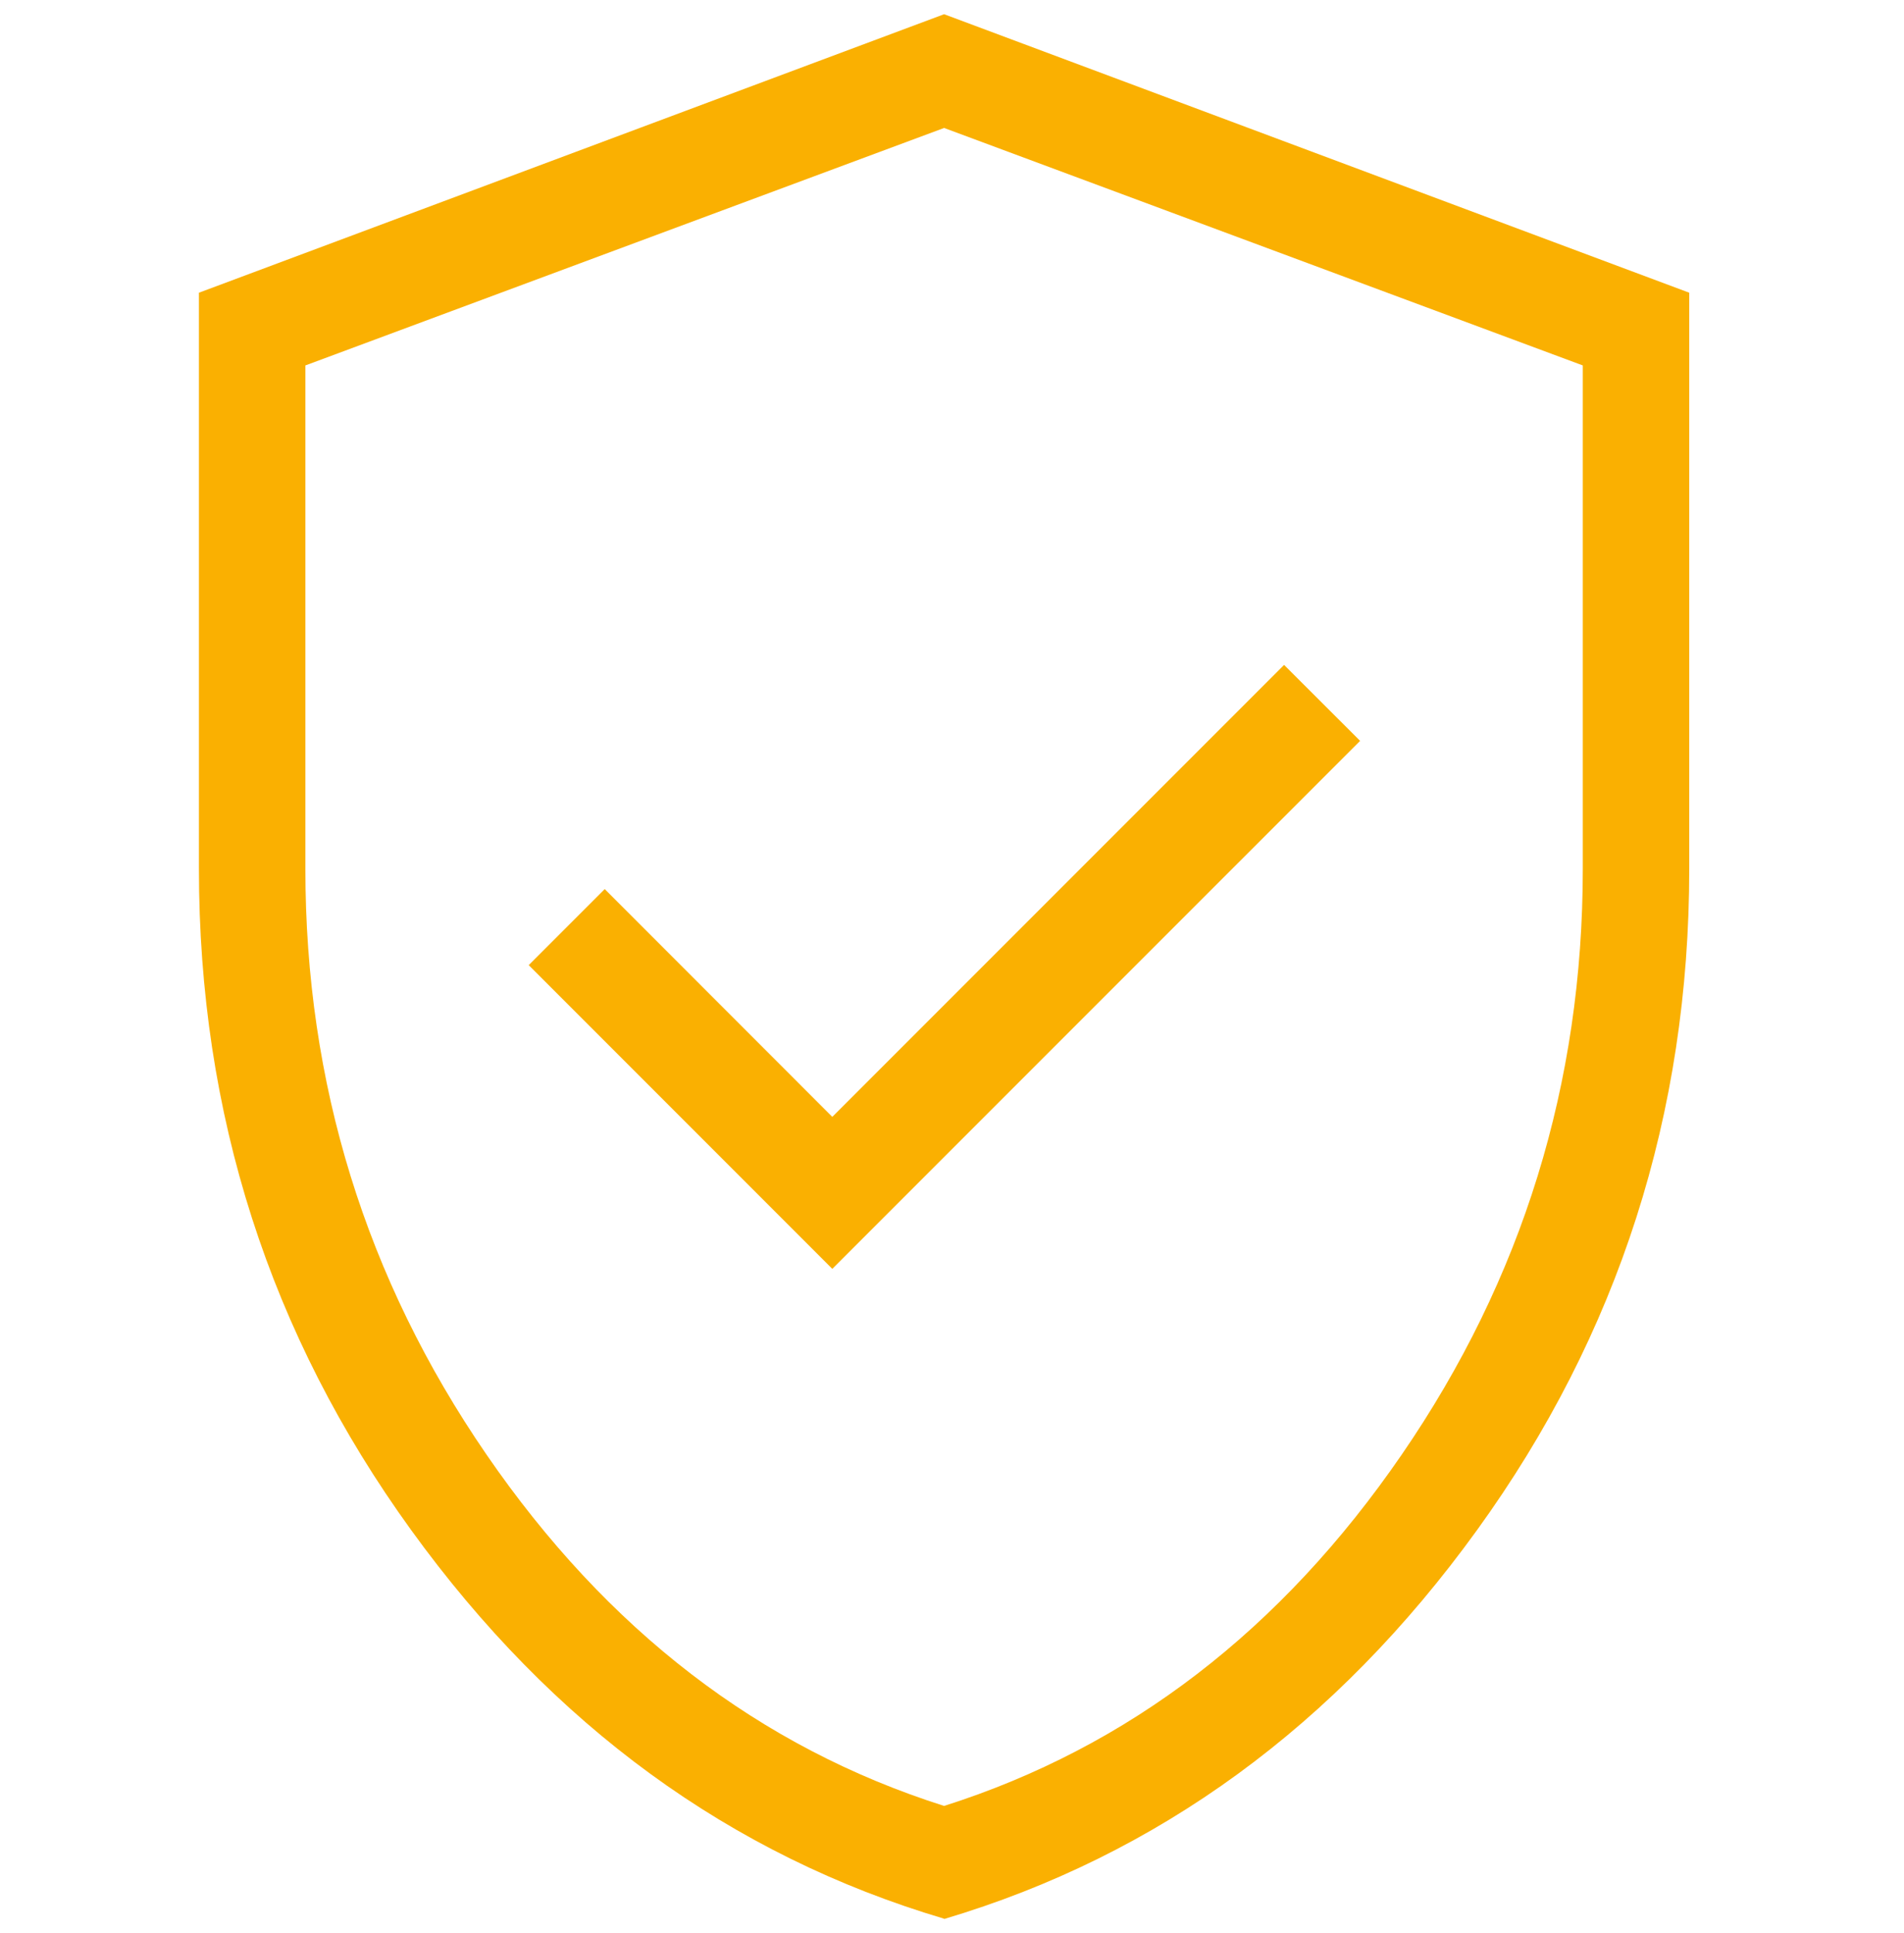 <?xml version="1.0" encoding="UTF-8"?> <svg xmlns="http://www.w3.org/2000/svg" width="67" height="68" viewBox="0 0 67 68" fill="none"><path d="M29.288 44.631L47.861 26.059L45.186 23.388L29.288 39.285L21.28 31.273L18.605 33.948L29.288 44.631ZM33.222 67.489C25.697 65.256 19.445 60.699 14.466 53.816C9.486 46.934 6.997 39.179 7 30.554V10.296L33.222 0.5L59.443 10.296V30.554C59.443 39.179 56.955 46.934 51.978 53.816C47.001 60.699 40.748 65.26 33.222 67.5M33.222 63.522C39.715 61.462 45.084 57.341 49.329 51.16C53.575 44.979 55.697 38.112 55.697 30.558V12.854L33.222 4.501L10.746 12.854V30.554C10.746 38.108 12.869 44.976 17.114 51.156C21.36 57.337 26.729 61.462 33.222 63.522Z" fill="#FAB001"></path></svg> 